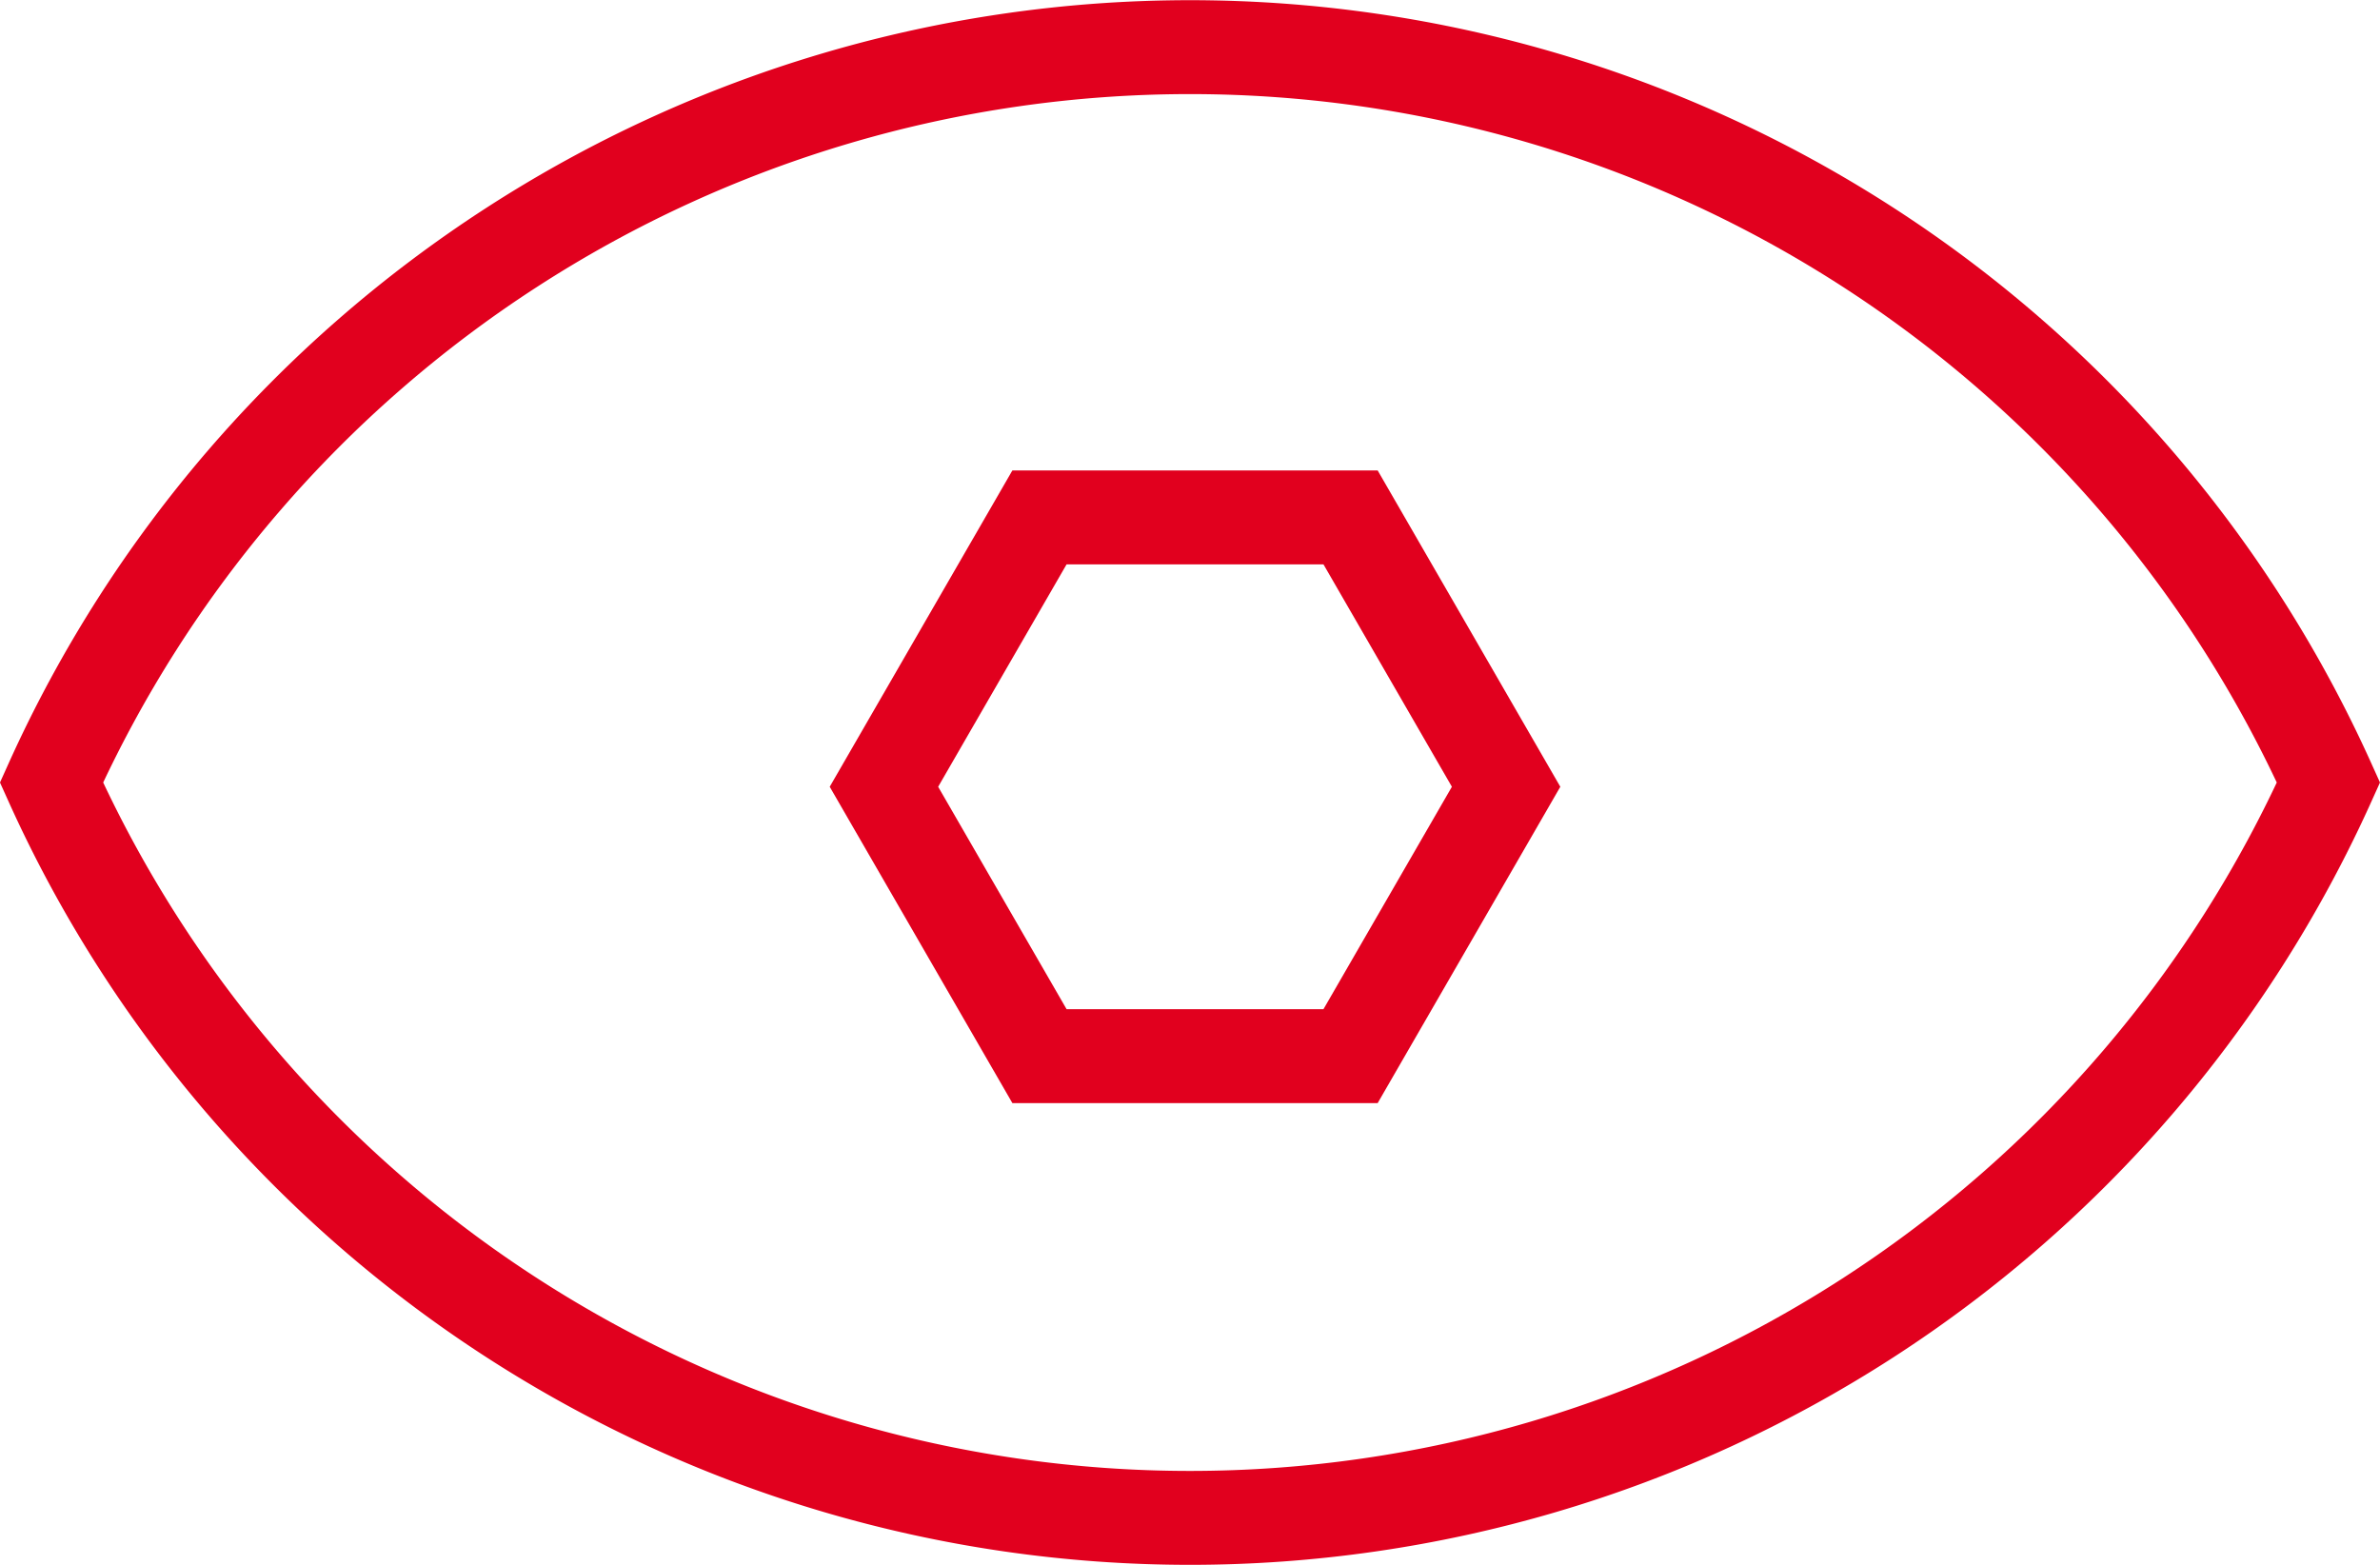 <?xml version="1.0" encoding="utf-8"?>
<svg xmlns="http://www.w3.org/2000/svg" width="76.033" height="50" viewBox="0 0 76.033 50"><defs><style>.a{fill:none;stroke:#e1001e;stroke-linecap:square;stroke-miterlimit:10;stroke-width:3px;}</style></defs><g transform="translate(-170.521 -200.186)"><path class="a" d="M244.908,225.186a39.9,39.9,0,0,1-72.742,0,39.9,39.9,0,0,1,72.742,0Z" transform="translate(0)"/><path class="a" d="M238.431,253.54h9.938l4.969-8.606-4.969-8.606h-9.938l-4.969,8.606Z" transform="translate(-34.702 -19.612)"/></g></svg>
